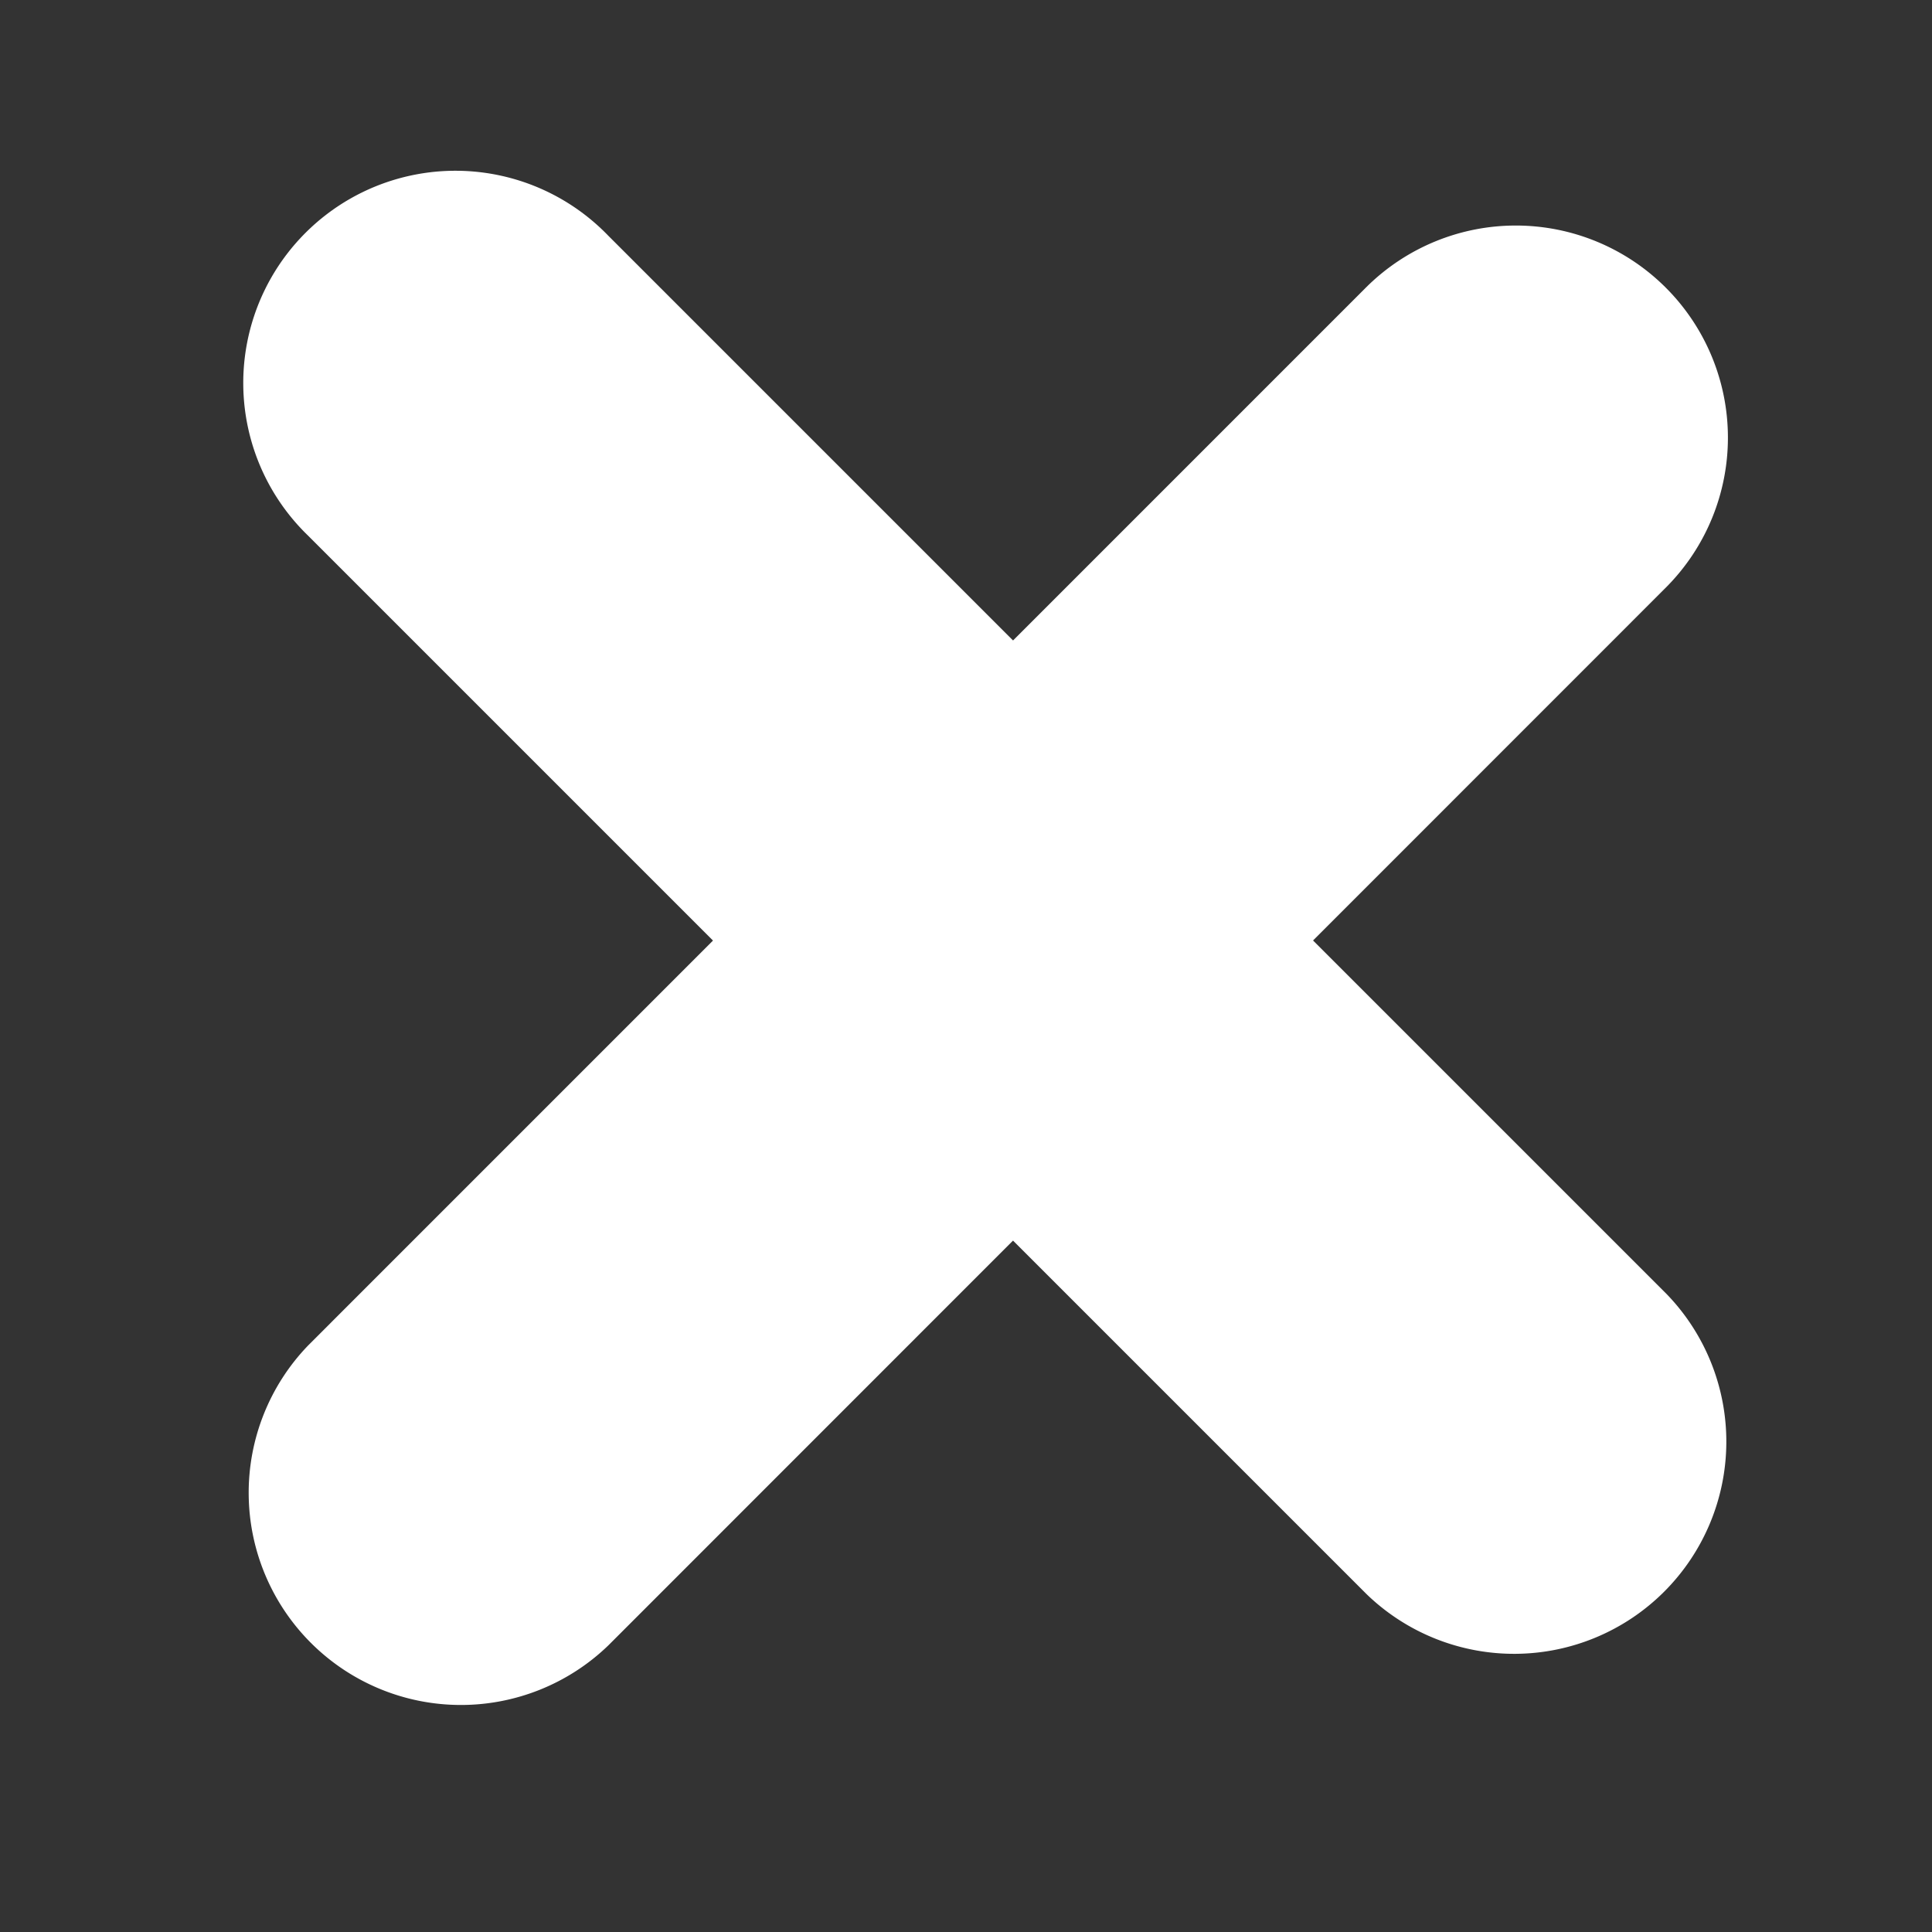 <svg xmlns="http://www.w3.org/2000/svg" xmlns:xlink="http://www.w3.org/1999/xlink" width="19" height="19" viewBox="0 0 19 19">
  <rect x="0" y="0" width="19" height="19" fill="#333333" stroke="none"/>
  <defs>
    <clipPath id="clip-Email_icon_-_cross">
      <rect width="19" height="19"/>
    </clipPath>
  </defs>
  <g id="Email_icon_-_cross" data-name="Email icon - cross" clip-path="url(#clip-Email_icon_-_cross)">
    <path id="Path_4945" data-name="Path 4945" d="M170.45,12.218a2.087,2.087,0,1,0-2.951,2.951L177.91,25.58a2.087,2.087,0,0,0,2.951-2.951Z" transform="translate(-164.469 -9.901)" fill="#fff"/>
    <path id="Path_4946" data-name="Path 4946" d="M177.91,12.218,167.5,22.629a2.087,2.087,0,0,0,2.951,2.951l10.408-10.411a2.086,2.086,0,0,0-2.949-2.951" transform="translate(-164.469 -9.398)" fill="#fff"/>
  </g>
</svg>
